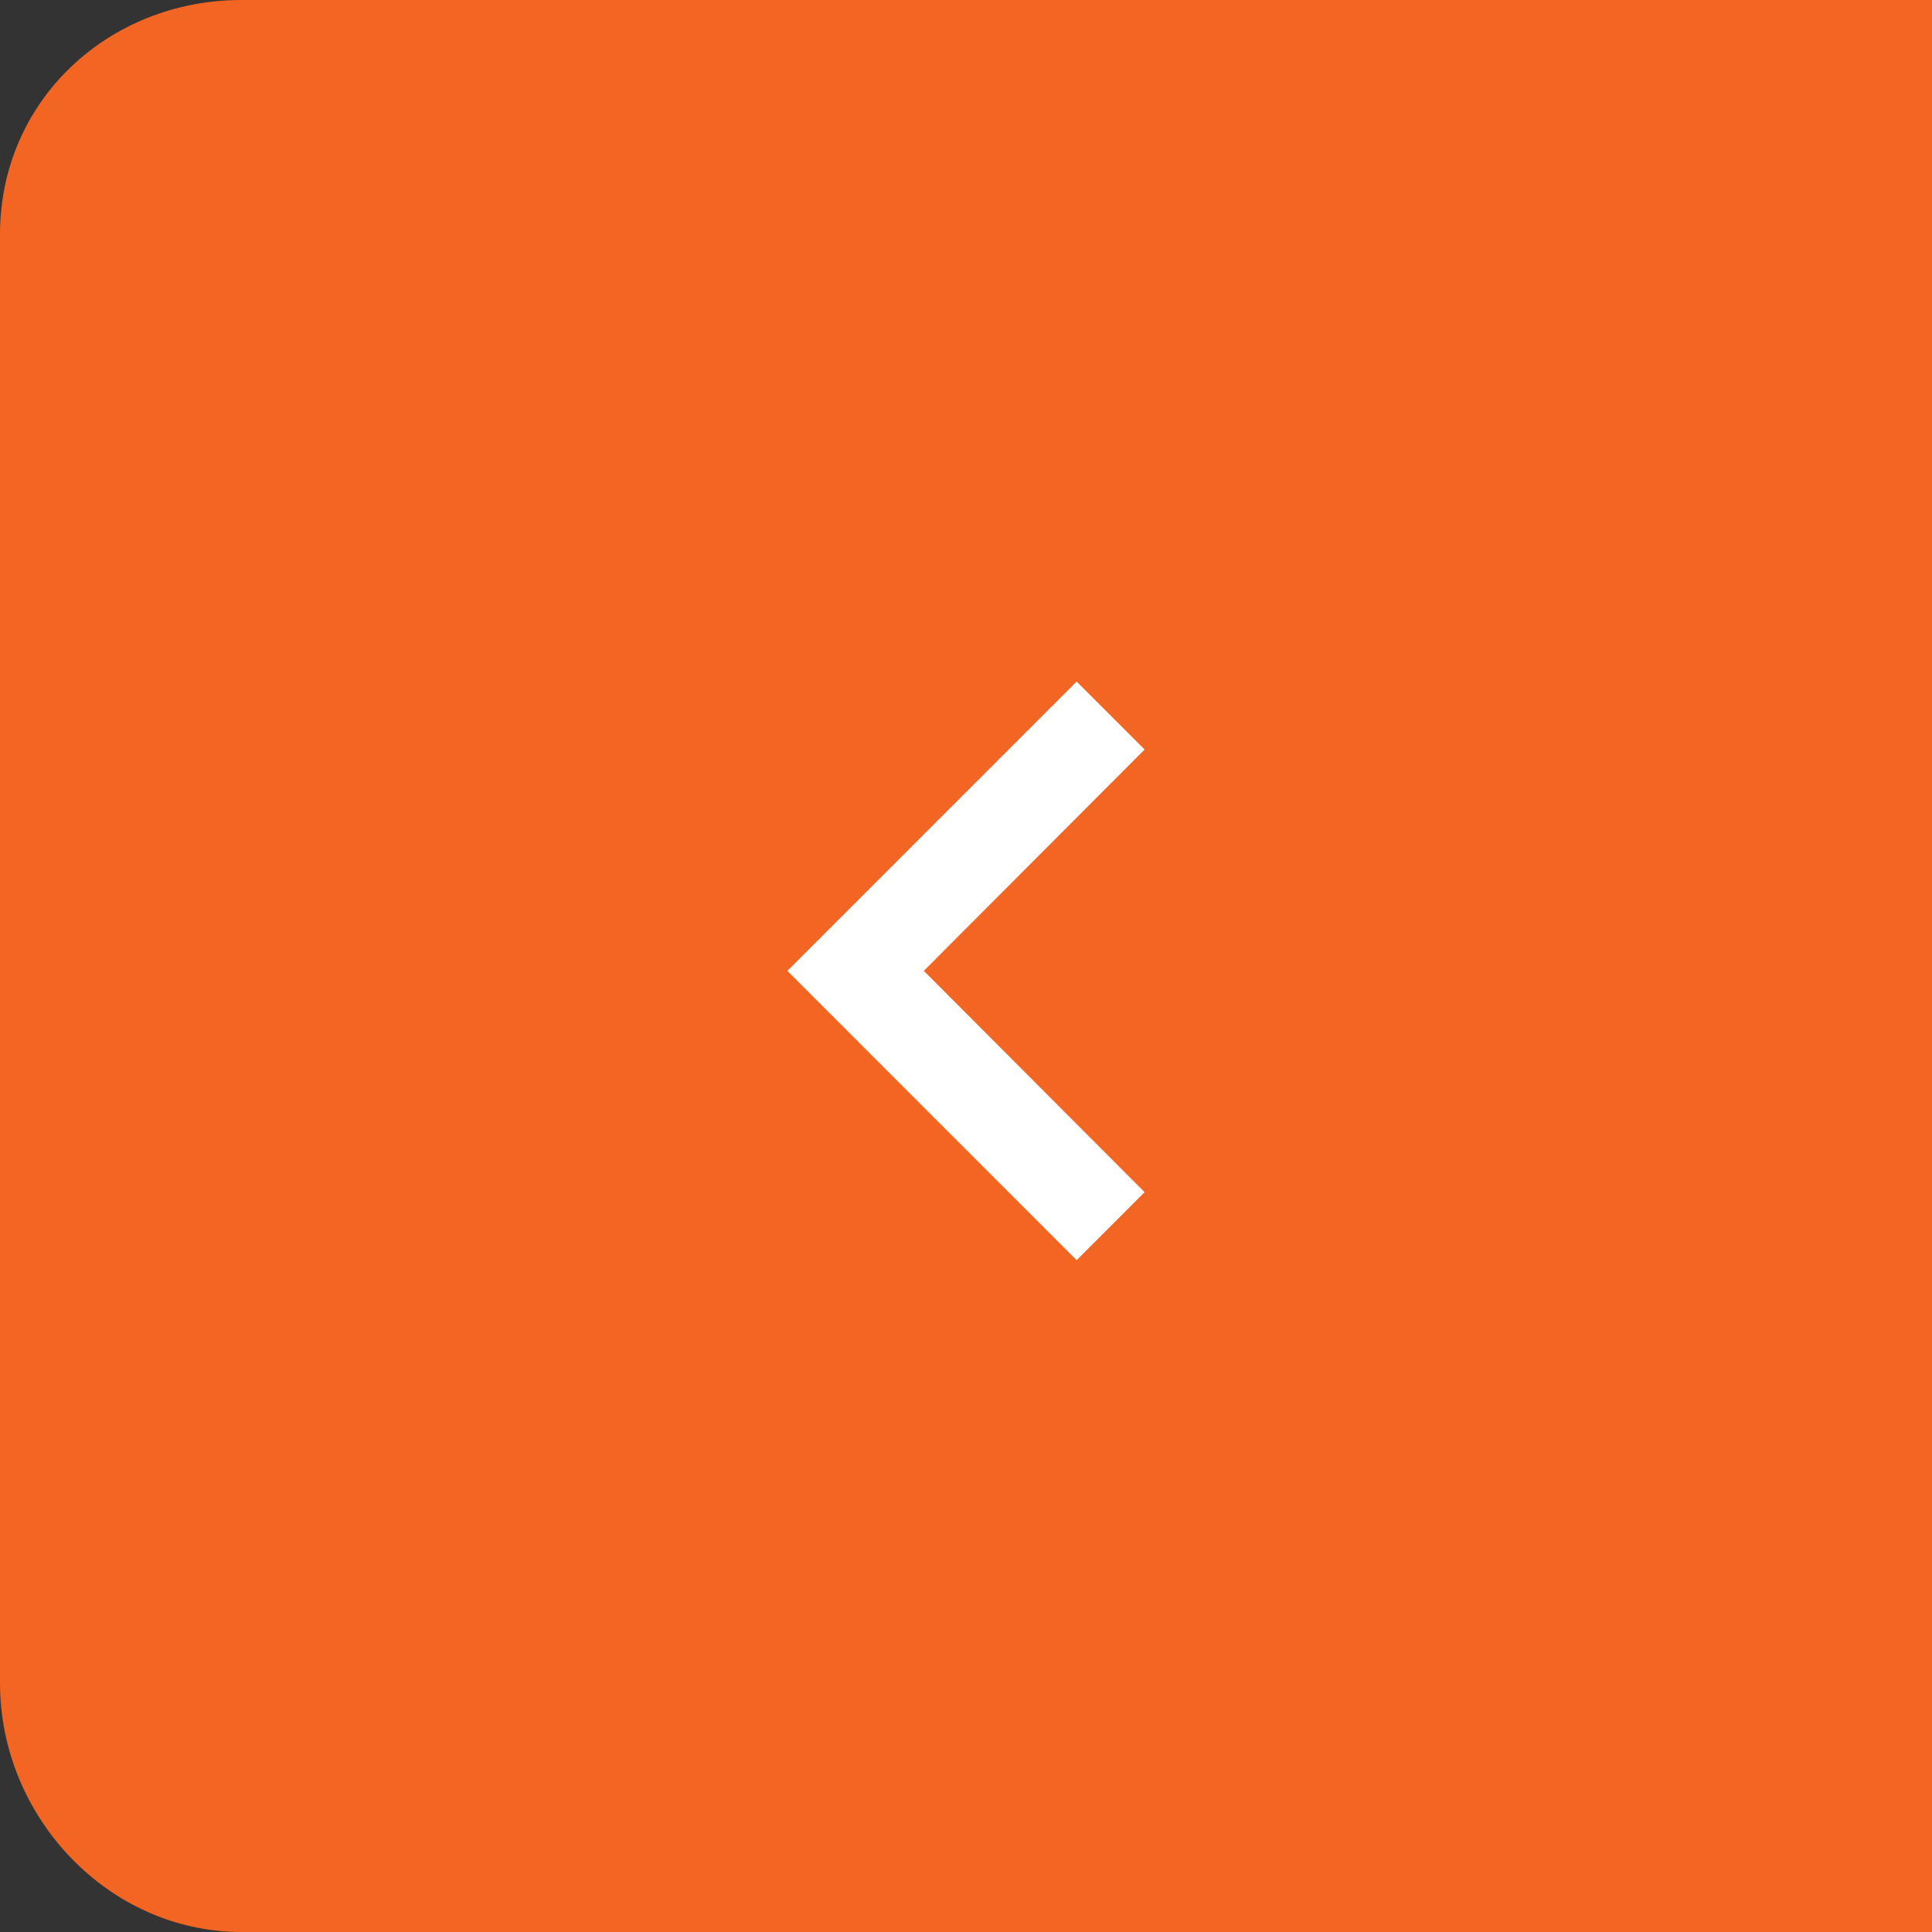 <?xml version="1.0" encoding="utf-8"?>
<!-- Generator: Adobe Illustrator 16.0.0, SVG Export Plug-In . SVG Version: 6.00 Build 0)  -->
<!DOCTYPE svg PUBLIC "-//W3C//DTD SVG 1.1//EN" "http://www.w3.org/Graphics/SVG/1.1/DTD/svg11.dtd">
<svg version="1.1" id="Layer_1" xmlns="http://www.w3.org/2000/svg" xmlns:xlink="http://www.w3.org/1999/xlink" x="0px" y="0px"
	 width="60px" height="60px" viewBox="0 0 60 60" enable-background="new 0 0 60 60" xml:space="preserve">
<rect x="0" y="0" width="60" height="60" fill="#333333" stroke="none"/>
<g>
	<path fill="#F26522" d="M60,0H7.5C3.358,0,0,3.134,0,7.276v45C0,56.418,3.358,60,7.5,60H60V0z"/>
	<path fill="#FFFFFF" d="M35.547,23.277l-6.857,6.874l6.857,6.873l-2.111,2.112l-8.984-8.985l8.984-8.985L35.547,23.277z"/>
</g>
</svg>
